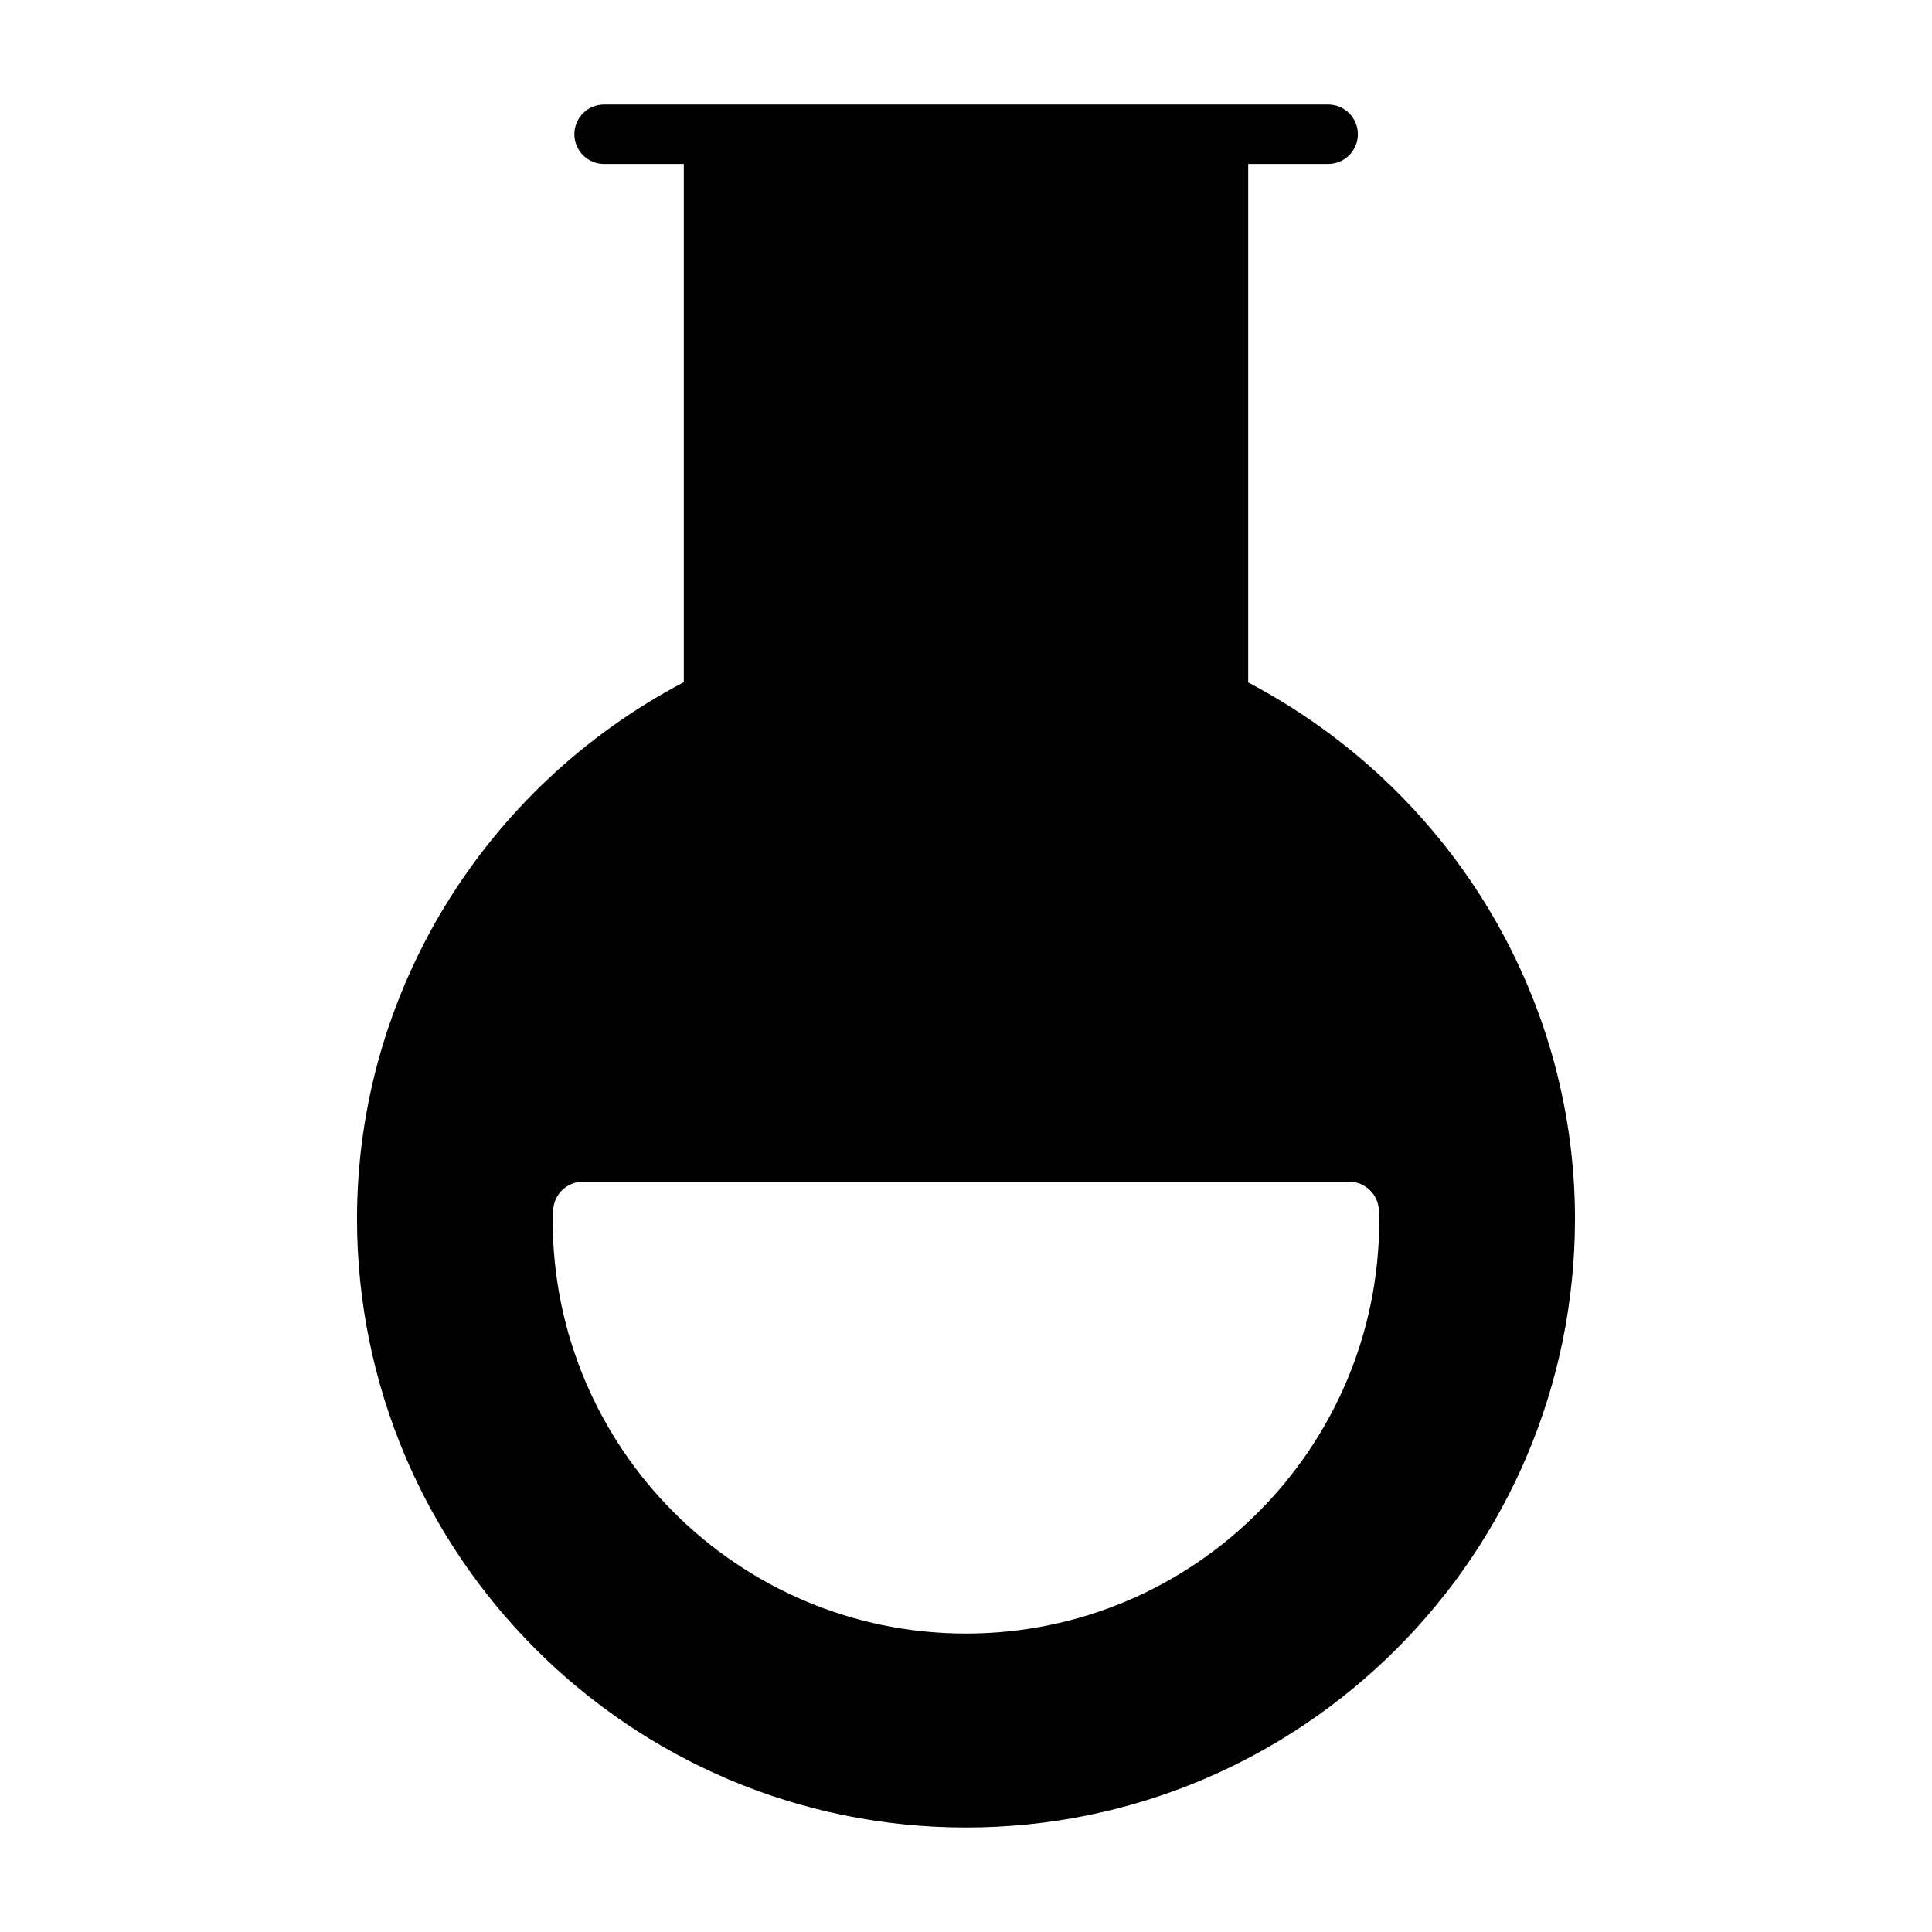 <?xml version="1.0" encoding="UTF-8"?>
<!-- Uploaded to: ICON Repo, www.iconrepo.com, Generator: ICON Repo Mixer Tools -->
<svg fill="#000000" width="800px" height="800px" version="1.1" viewBox="144 144 512 512" xmlns="http://www.w3.org/2000/svg">
 <path d="m304.06 171.69c-4.34 0.016-7.848 3.539-7.848 7.879s3.508 7.863 7.848 7.879h21.156v137.33c-52.812 27.805-86.555 82.164-86.609 142.14 0.004 89.039 72.352 161.39 161.39 161.39 89.039-0.004 161.39-72.352 161.39-161.39l0.004 0.004v-0.016c-0.082-59.949-33.82-114.26-86.609-142.05v-137.41h21.156c2.098 0.008 4.109-0.816 5.594-2.297 1.484-1.477 2.316-3.488 2.316-5.582s-0.832-4.106-2.316-5.582c-1.484-1.48-3.496-2.305-5.594-2.297zm-5.629 285.48h0.051 203.07-0.004c4.191 0.004 7.644 3.285 7.859 7.473 0.043 0.844 0.082 1.691 0.105 2.539v-0.004 0.211c0.004 60.395-49.125 109.52-109.52 109.52-60.395 0.004-109.52-49.125-109.52-109.52-0.004-0.109-0.004-0.219 0-0.324 0.031-0.844 0.082-1.691 0.137-2.539 0.27-4.121 3.68-7.332 7.809-7.359z"/>
</svg>